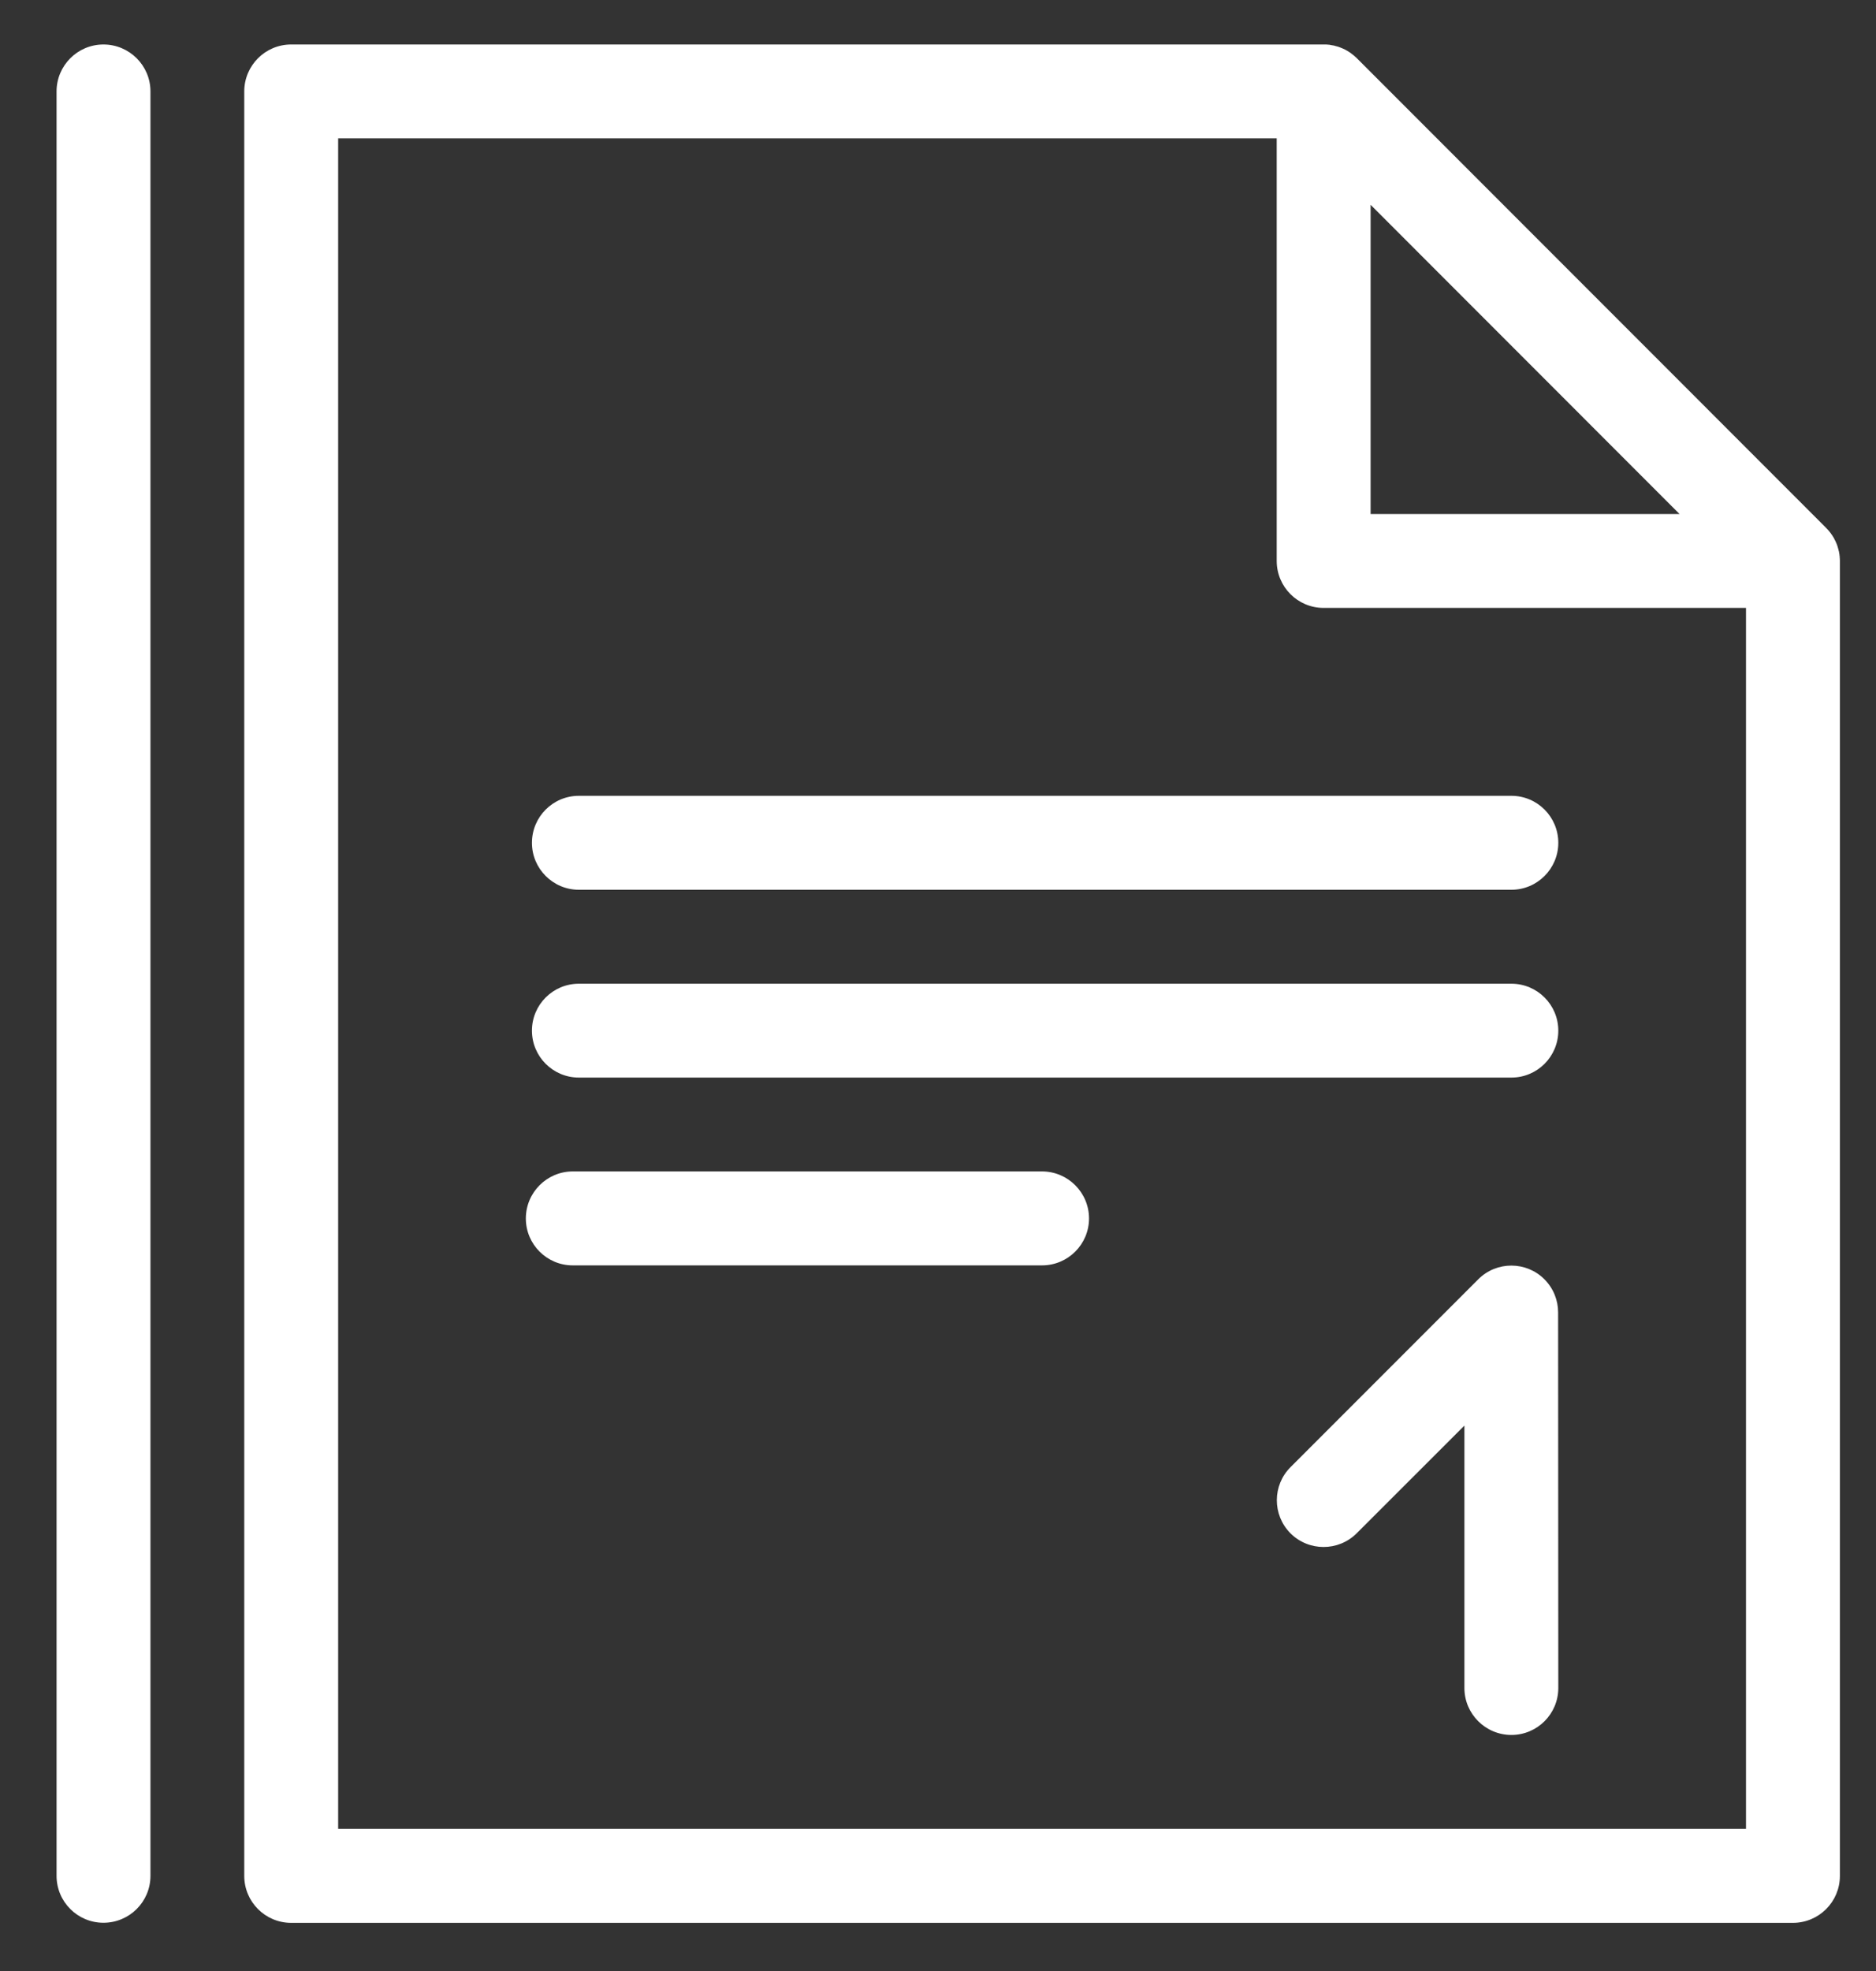 <svg width="20" height="21" viewBox="0 0 20 21" fill="none" xmlns="http://www.w3.org/2000/svg">
<rect x="0" y="0" width="20" height="21" fill="#333333" stroke="none"/>
<path fill-rule="evenodd" clip-rule="evenodd" d="M3.104 0.474H14.137L14.15 0.475L14.162 0.476L14.175 0.477L14.188 0.48L14.2 0.482L14.212 0.484L14.224 0.486L14.236 0.49L14.248 0.493L14.26 0.496L14.272 0.5L14.277 0.502L14.283 0.504L14.289 0.506L14.295 0.509L14.306 0.513L14.317 0.518L14.328 0.523L14.339 0.528L14.35 0.534L14.36 0.54L14.371 0.546L14.381 0.553L14.391 0.559L14.401 0.566L14.411 0.574L14.42 0.581L14.429 0.588L14.439 0.596L14.447 0.604L14.452 0.608L14.465 0.62L19.451 5.607L19.459 5.615C19.482 5.638 19.503 5.661 19.522 5.688L19.525 5.693L19.529 5.698L19.542 5.718V5.719L19.546 5.724L19.548 5.728L19.549 5.729L19.555 5.74L19.557 5.746L19.569 5.768L19.57 5.772L19.571 5.773L19.573 5.778L19.575 5.783L19.576 5.784L19.578 5.79L19.58 5.794L19.581 5.795L19.583 5.802L19.585 5.807L19.587 5.813L19.588 5.817L19.589 5.818L19.591 5.825L19.597 5.847L19.599 5.852V5.853L19.6 5.859L19.605 5.877L19.606 5.883L19.607 5.889L19.608 5.895L19.609 5.9V5.901L19.61 5.907L19.611 5.912V5.919L19.612 5.924L19.613 5.93V5.936V5.942L19.614 5.948L19.615 5.972V19.987C19.615 20.263 19.391 20.487 19.114 20.487H3.104C2.828 20.487 2.604 20.263 2.604 19.987V0.974C2.604 0.698 2.828 0.474 3.104 0.474ZM6.106 13.482C5.83 13.482 5.606 13.258 5.606 12.982C5.606 12.706 5.83 12.481 6.106 12.481H11.109C11.385 12.481 11.61 12.706 11.61 12.982C11.61 13.258 11.385 13.482 11.109 13.482H6.106ZM6.171 11.481C5.895 11.481 5.671 11.257 5.671 10.981C5.671 10.705 5.895 10.481 6.171 10.481H16.113C16.389 10.481 16.613 10.705 16.613 10.981C16.613 11.257 16.389 11.481 16.113 11.481H6.171ZM6.171 9.48C5.895 9.48 5.671 9.255 5.671 8.98C5.671 8.703 5.895 8.479 6.171 8.479H16.113C16.389 8.479 16.613 8.703 16.613 8.98C16.613 9.255 16.389 9.48 16.113 9.48H6.171ZM0.603 0.974C0.603 0.698 0.827 0.474 1.103 0.474C1.379 0.474 1.604 0.698 1.604 0.974V19.986C1.604 20.263 1.379 20.486 1.103 20.486C0.827 20.486 0.603 20.263 0.603 19.986V0.974ZM14.463 16.337C14.268 16.531 13.952 16.531 13.757 16.336C13.563 16.14 13.564 15.824 13.76 15.63L15.761 13.629C15.956 13.435 16.272 13.436 16.466 13.631C16.563 13.729 16.611 13.856 16.611 13.983L16.613 17.985C16.613 18.261 16.389 18.485 16.113 18.485C15.837 18.485 15.612 18.261 15.612 17.985V15.189L14.463 16.337ZM14.612 2.182V5.477H17.906L14.612 2.182ZM18.614 6.477H14.111C13.835 6.477 13.611 6.253 13.611 5.977V1.474H3.605V19.486H18.614V6.477Z" fill="#FFFFFF"/>
</svg>
